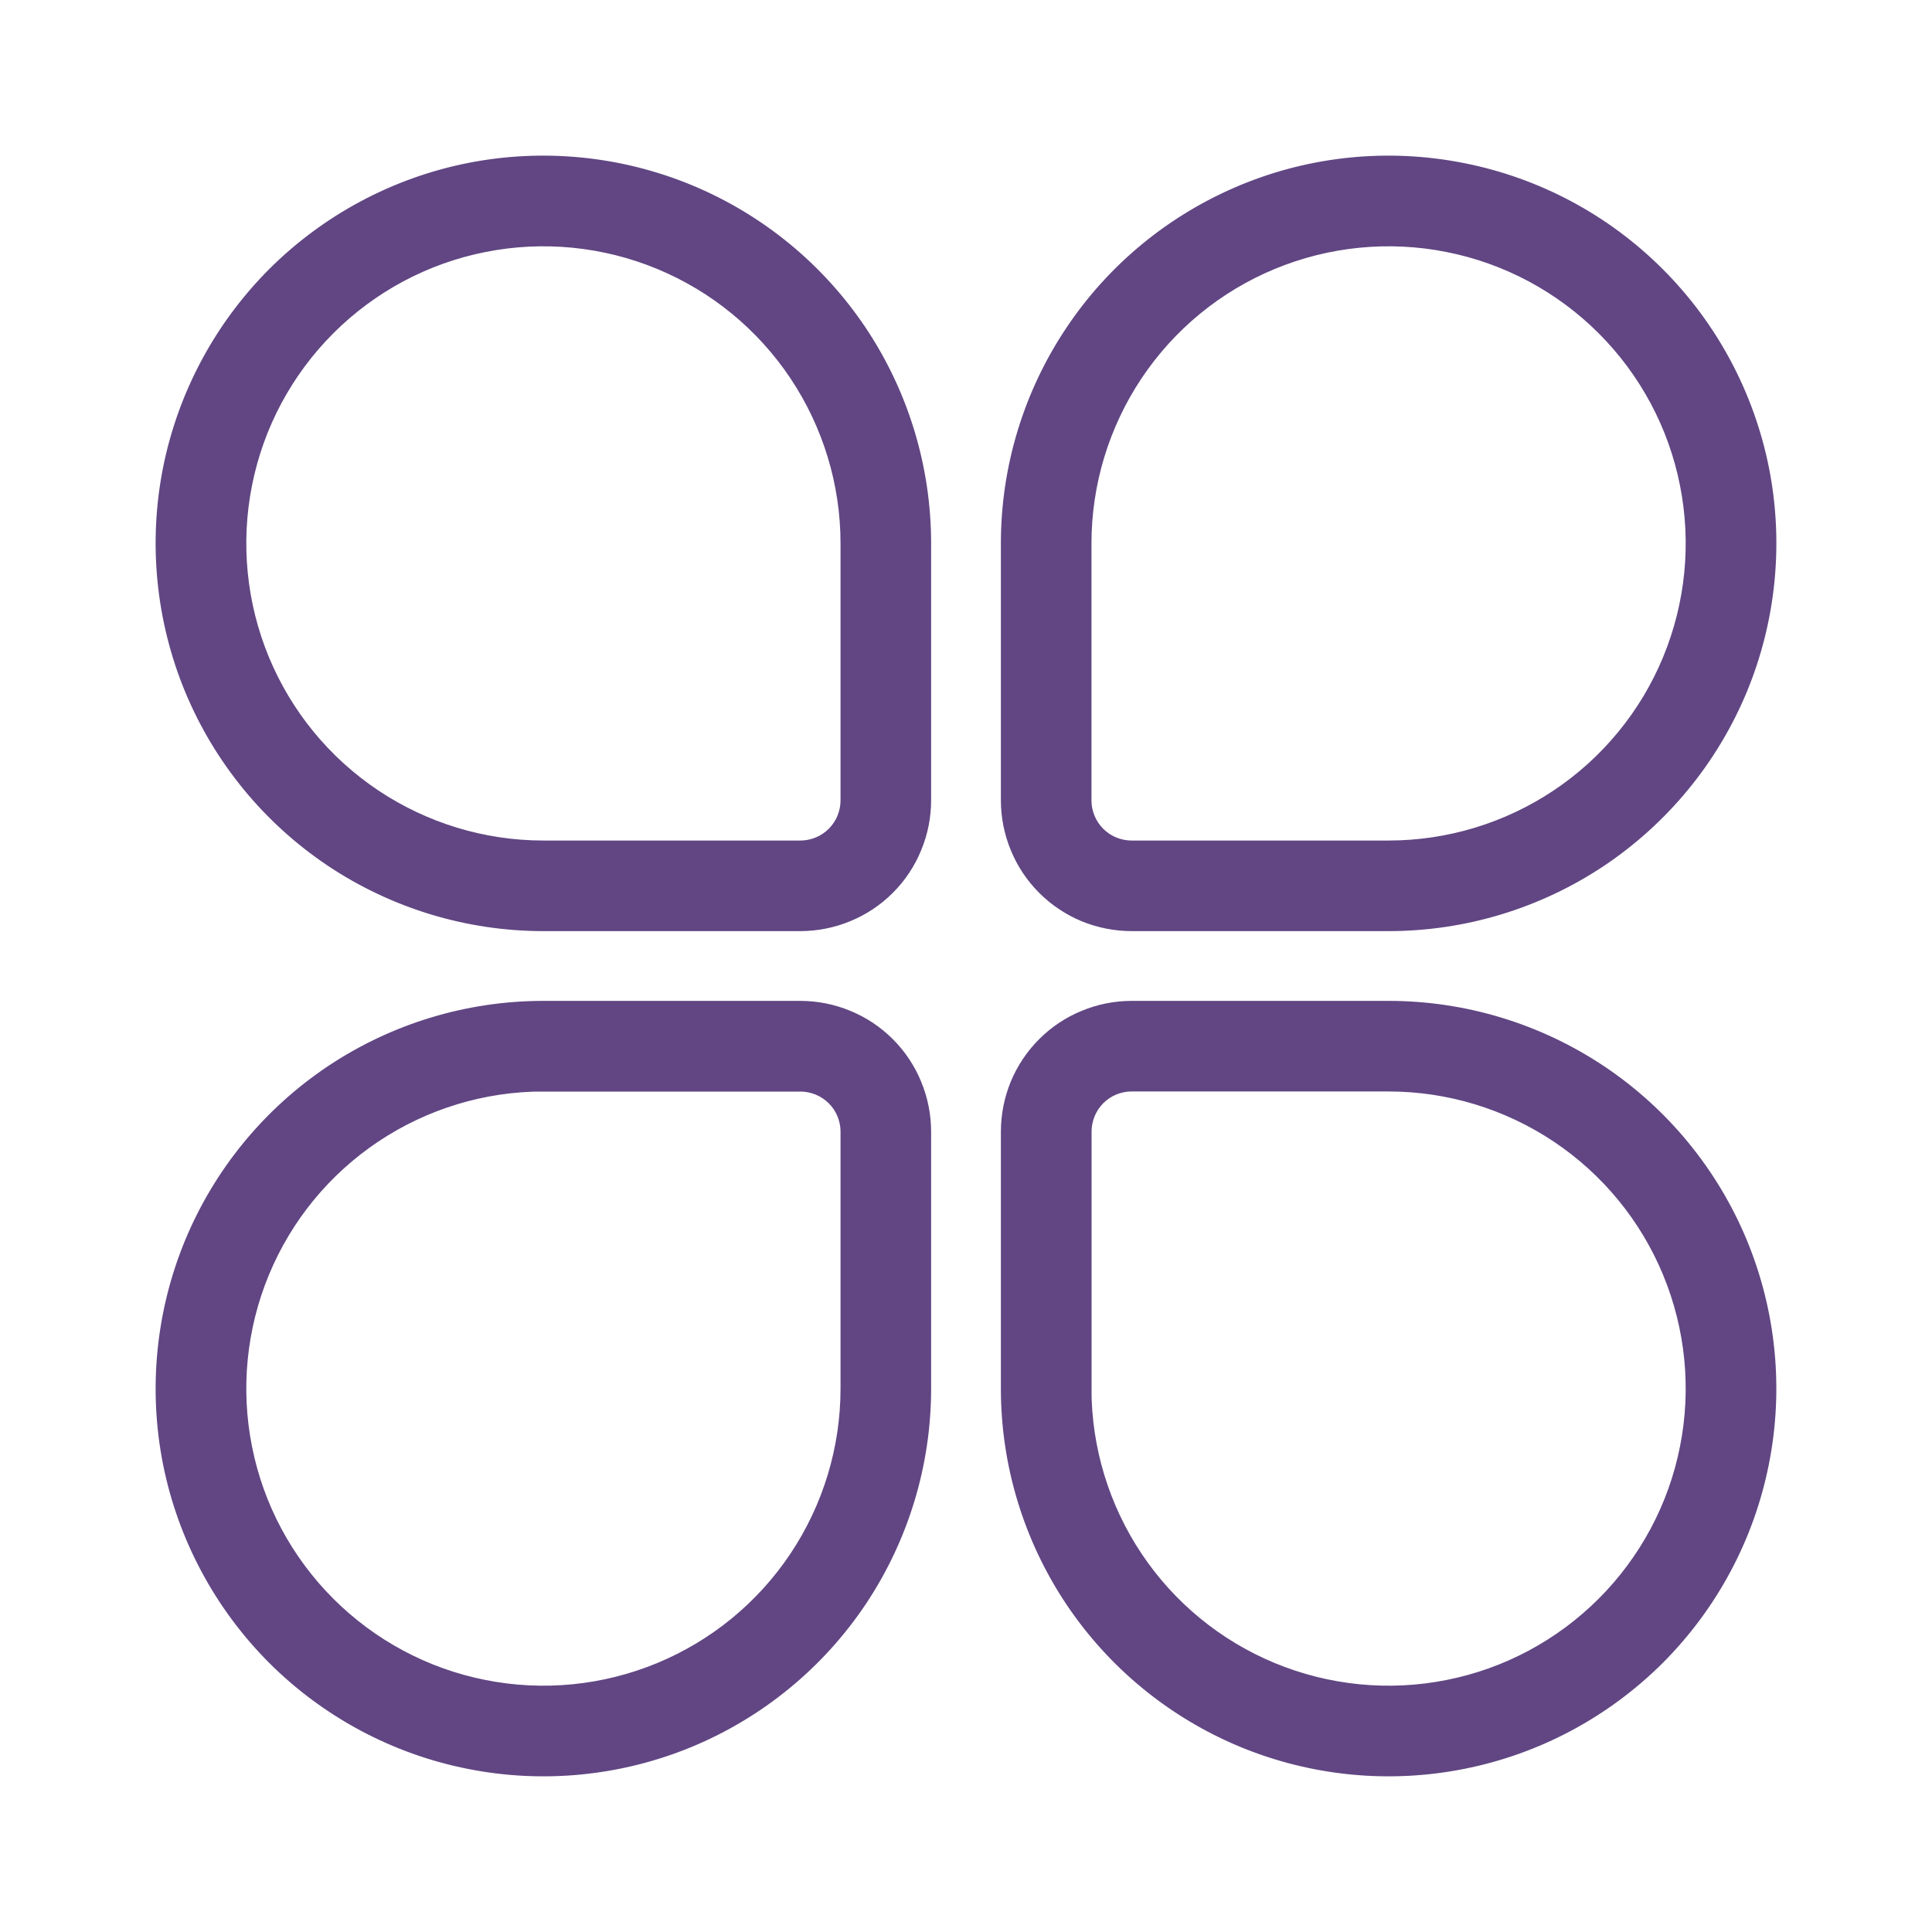 <svg width="18" height="18" viewBox="0 0 18 18" fill="none" xmlns="http://www.w3.org/2000/svg">
<path d="M10.119 12.938C10.119 13.495 10.285 14.04 10.594 14.503C10.904 14.967 11.344 15.328 11.859 15.541C12.374 15.754 12.941 15.81 13.487 15.701C14.034 15.593 14.536 15.324 14.93 14.93C15.324 14.536 15.593 14.034 15.701 13.487C15.81 12.941 15.754 12.374 15.541 11.859C15.328 11.344 14.967 10.904 14.503 10.594C14.04 10.285 13.495 10.119 12.938 10.119H10.545C10.308 10.119 10.12 10.308 10.12 10.545V12.938H10.119ZM12.938 9.375C13.642 9.375 14.331 9.584 14.917 9.975C15.503 10.367 15.959 10.923 16.229 11.574C16.498 12.225 16.569 12.941 16.431 13.633C16.294 14.324 15.955 14.958 15.457 15.457C14.958 15.955 14.324 16.294 13.633 16.431C12.941 16.569 12.225 16.498 11.574 16.229C10.923 15.959 10.367 15.503 9.975 14.917C9.584 14.331 9.375 13.642 9.375 12.938V10.545C9.375 10.391 9.405 10.239 9.463 10.097C9.522 9.955 9.608 9.826 9.717 9.717C9.826 9.608 9.955 9.522 10.097 9.464C10.239 9.405 10.391 9.375 10.545 9.375H12.938ZM8.625 12.938C8.625 13.642 8.416 14.331 8.025 14.917C7.633 15.503 7.077 15.959 6.426 16.229C5.775 16.498 5.059 16.569 4.367 16.431C3.676 16.294 3.042 15.955 2.543 15.457C2.045 14.958 1.706 14.324 1.568 13.633C1.431 12.941 1.502 12.225 1.771 11.574C2.041 10.923 2.497 10.367 3.083 9.975C3.669 9.584 4.358 9.375 5.062 9.375H7.455C7.609 9.375 7.761 9.405 7.903 9.464C8.045 9.522 8.174 9.608 8.283 9.717C8.392 9.826 8.478 9.955 8.536 10.097C8.595 10.239 8.625 10.391 8.625 10.545V12.938ZM5.062 10.119C4.505 10.119 3.96 10.285 3.497 10.594C3.033 10.904 2.672 11.344 2.459 11.859C2.246 12.374 2.19 12.941 2.299 13.487C2.407 14.034 2.676 14.536 3.07 14.93C3.464 15.324 3.966 15.593 4.513 15.701C5.059 15.81 5.626 15.754 6.141 15.541C6.656 15.328 7.096 14.967 7.406 14.503C7.715 14.04 7.881 13.495 7.881 12.938V10.545C7.881 10.309 7.692 10.12 7.455 10.12H5.062V10.119ZM9.375 5.062C9.375 4.358 9.584 3.669 9.976 3.083C10.367 2.497 10.924 2.041 11.575 1.771C12.225 1.501 12.942 1.431 13.633 1.569C14.324 1.706 14.959 2.045 15.457 2.544C15.955 3.042 16.294 3.677 16.432 4.368C16.569 5.059 16.498 5.775 16.229 6.426C15.959 7.077 15.502 7.633 14.917 8.025C14.331 8.416 13.642 8.625 12.938 8.625H10.545C10.391 8.625 10.239 8.595 10.097 8.537C9.955 8.478 9.826 8.392 9.717 8.283C9.608 8.174 9.522 8.045 9.464 7.903C9.405 7.761 9.375 7.609 9.375 7.455V5.062V5.062ZM12.938 7.881C13.495 7.881 14.04 7.715 14.503 7.406C14.967 7.096 15.328 6.656 15.541 6.141C15.754 5.626 15.81 5.059 15.701 4.513C15.593 3.966 15.324 3.464 14.93 3.07C14.536 2.676 14.034 2.407 13.487 2.299C12.941 2.19 12.374 2.246 11.859 2.459C11.344 2.672 10.904 3.033 10.594 3.497C10.285 3.96 10.119 4.505 10.119 5.062V7.455C10.119 7.692 10.308 7.881 10.545 7.881H12.938ZM7.881 5.062C7.881 4.505 7.715 3.96 7.406 3.497C7.096 3.033 6.656 2.672 6.141 2.459C5.626 2.246 5.059 2.19 4.513 2.299C3.966 2.407 3.464 2.676 3.07 3.07C2.676 3.464 2.407 3.966 2.299 4.513C2.19 5.059 2.246 5.626 2.459 6.141C2.672 6.656 3.033 7.096 3.497 7.406C3.96 7.715 4.505 7.881 5.062 7.881H7.455C7.692 7.881 7.881 7.692 7.881 7.455V5.062ZM5.062 8.625C4.358 8.625 3.669 8.416 3.083 8.025C2.497 7.633 2.041 7.077 1.771 6.426C1.502 5.775 1.431 5.059 1.568 4.367C1.706 3.676 2.045 3.042 2.543 2.543C3.042 2.045 3.676 1.706 4.367 1.568C5.059 1.431 5.775 1.502 6.426 1.771C7.077 2.041 7.633 2.497 8.025 3.083C8.416 3.669 8.625 4.358 8.625 5.062V7.455C8.625 7.609 8.595 7.761 8.536 7.903C8.478 8.045 8.392 8.174 8.283 8.283C8.174 8.392 8.045 8.478 7.903 8.536C7.761 8.595 7.609 8.625 7.455 8.625H5.062Z" fill="#614683" stroke="#614683" stroke-width="0.1"/>
</svg>
